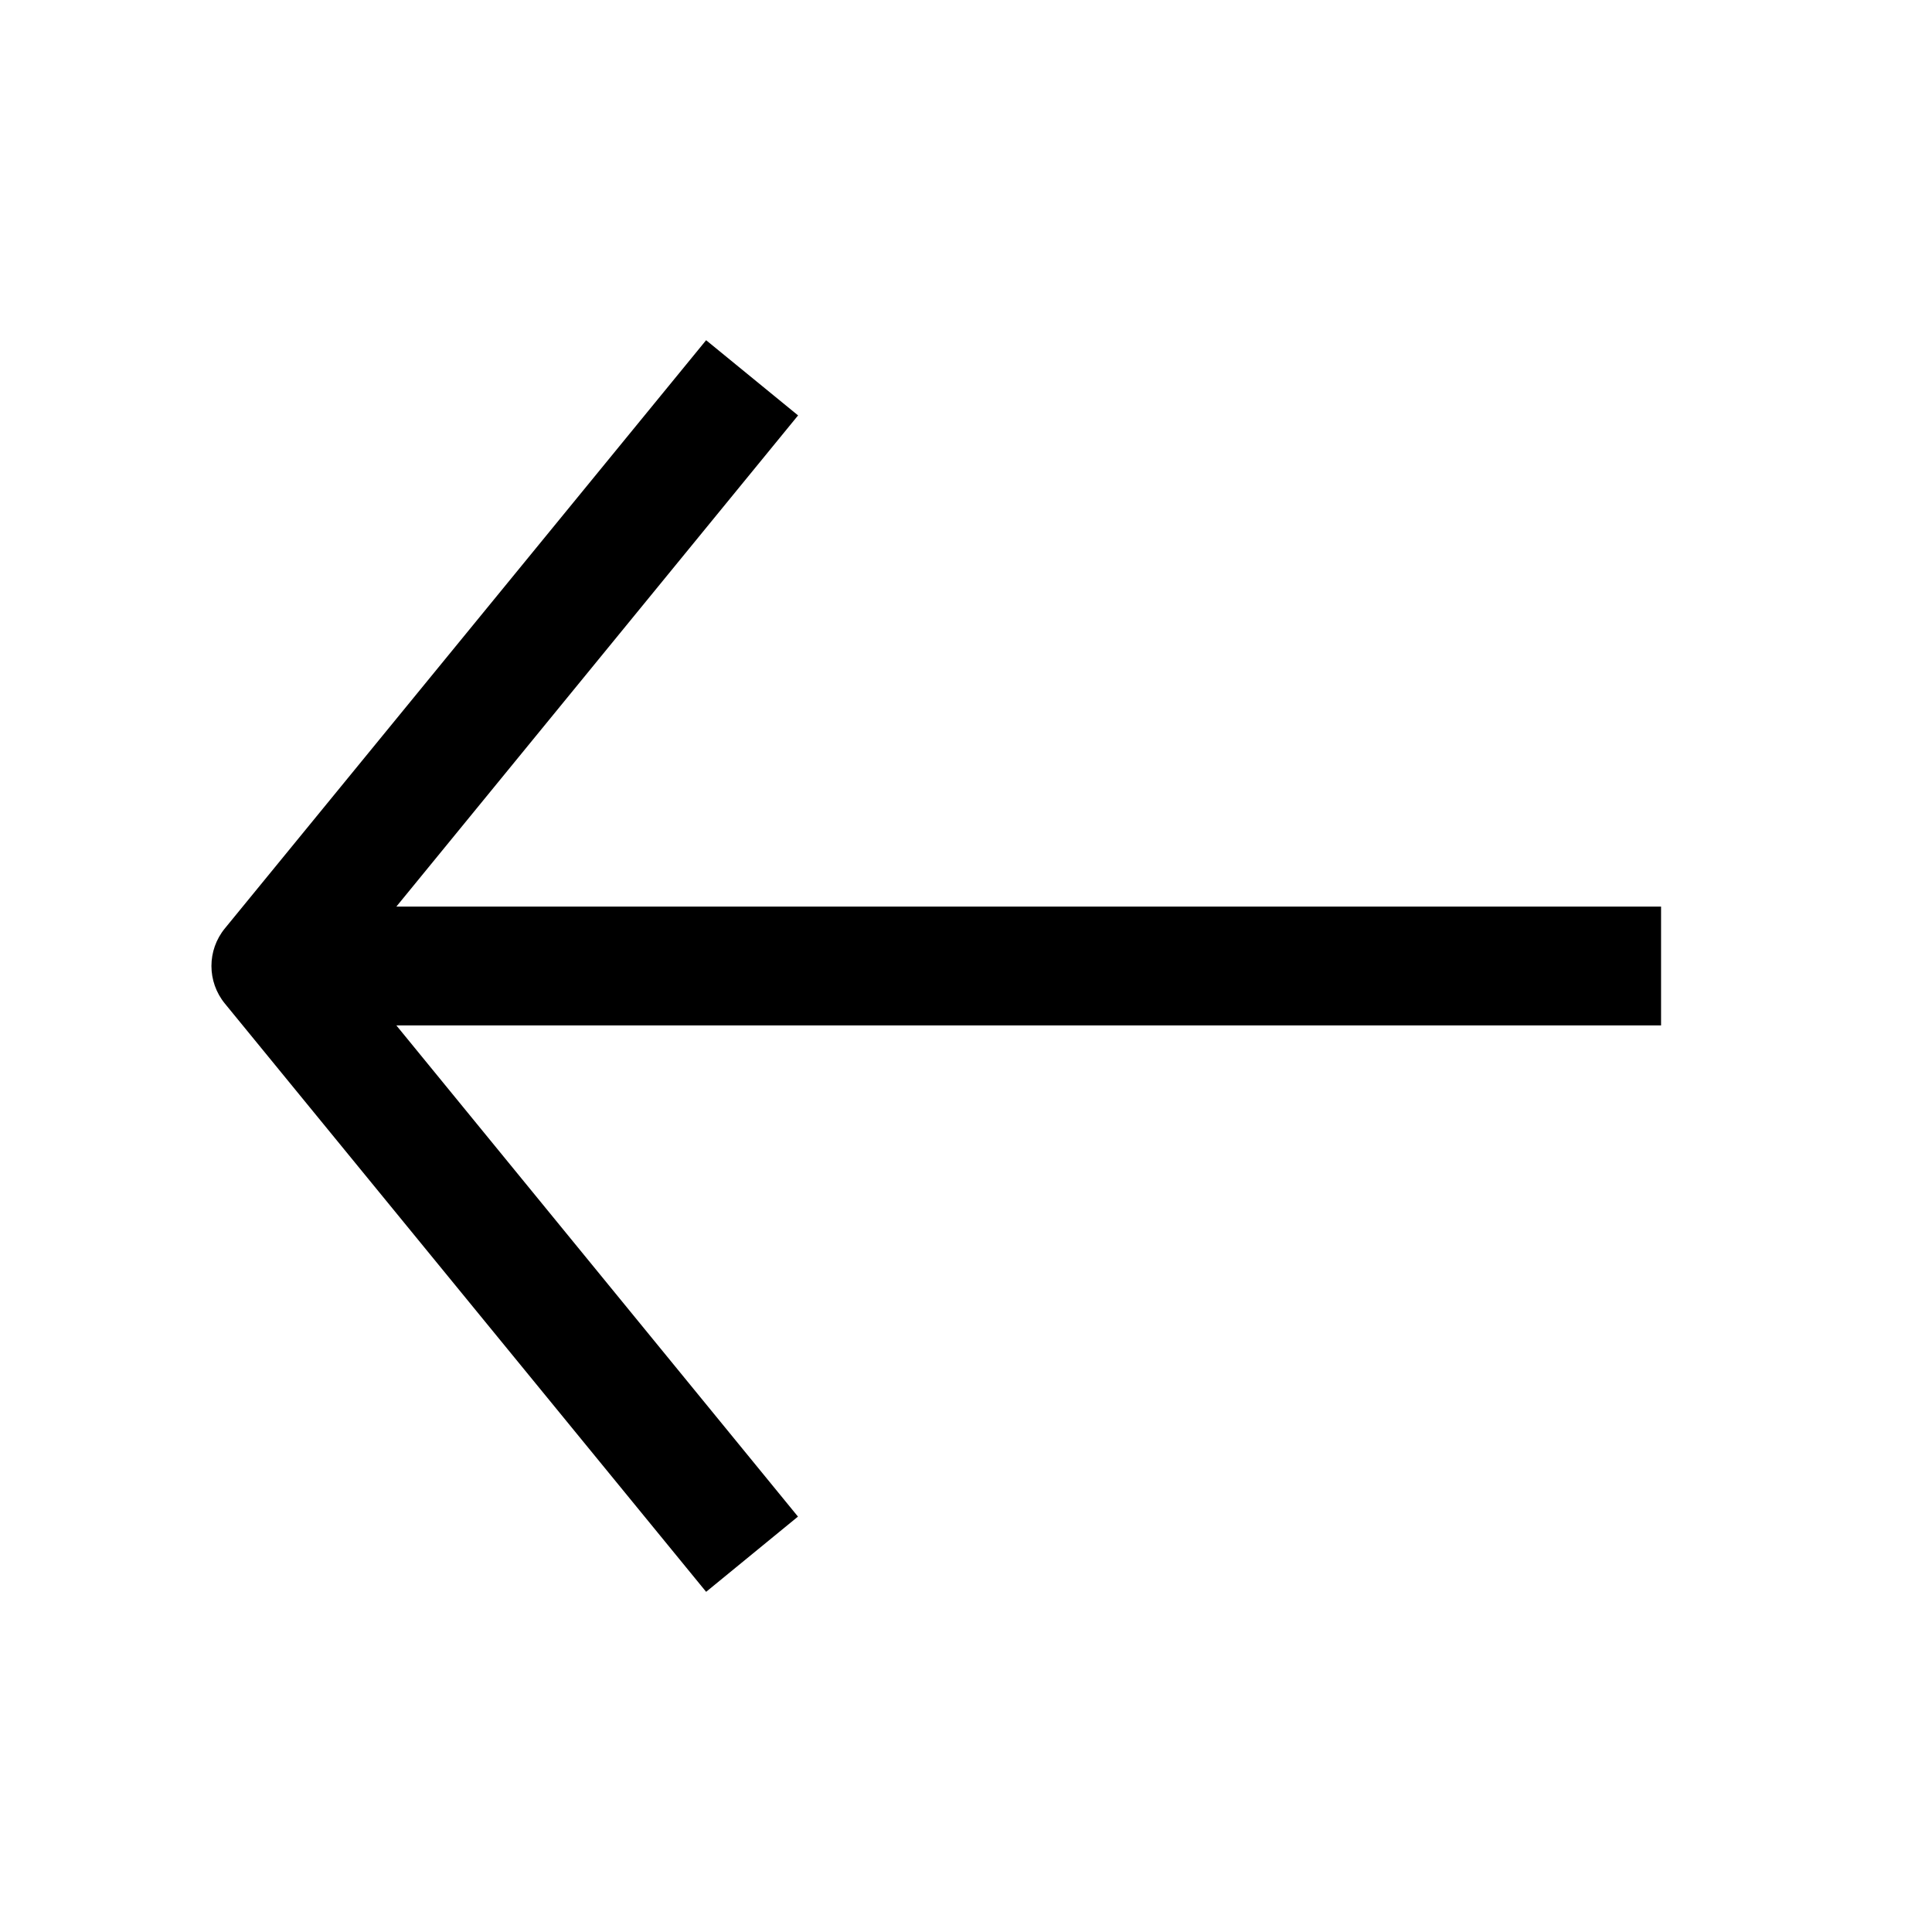 <?xml version="1.0" encoding="UTF-8"?>
<!-- The Best Svg Icon site in the world: iconSvg.co, Visit us! https://iconsvg.co -->
<svg fill="#000000" width="800px" height="800px" version="1.1" viewBox="144 144 512 512" xmlns="http://www.w3.org/2000/svg">
 <path d="m331.13 565.85 24.34-19.934-106.43-130.17h335.16v-31.488h-335.16l106.46-130.17-24.371-19.93-127.53 155.87c-4.754 5.793-4.754 14.137 0 19.934z"/>
</svg>